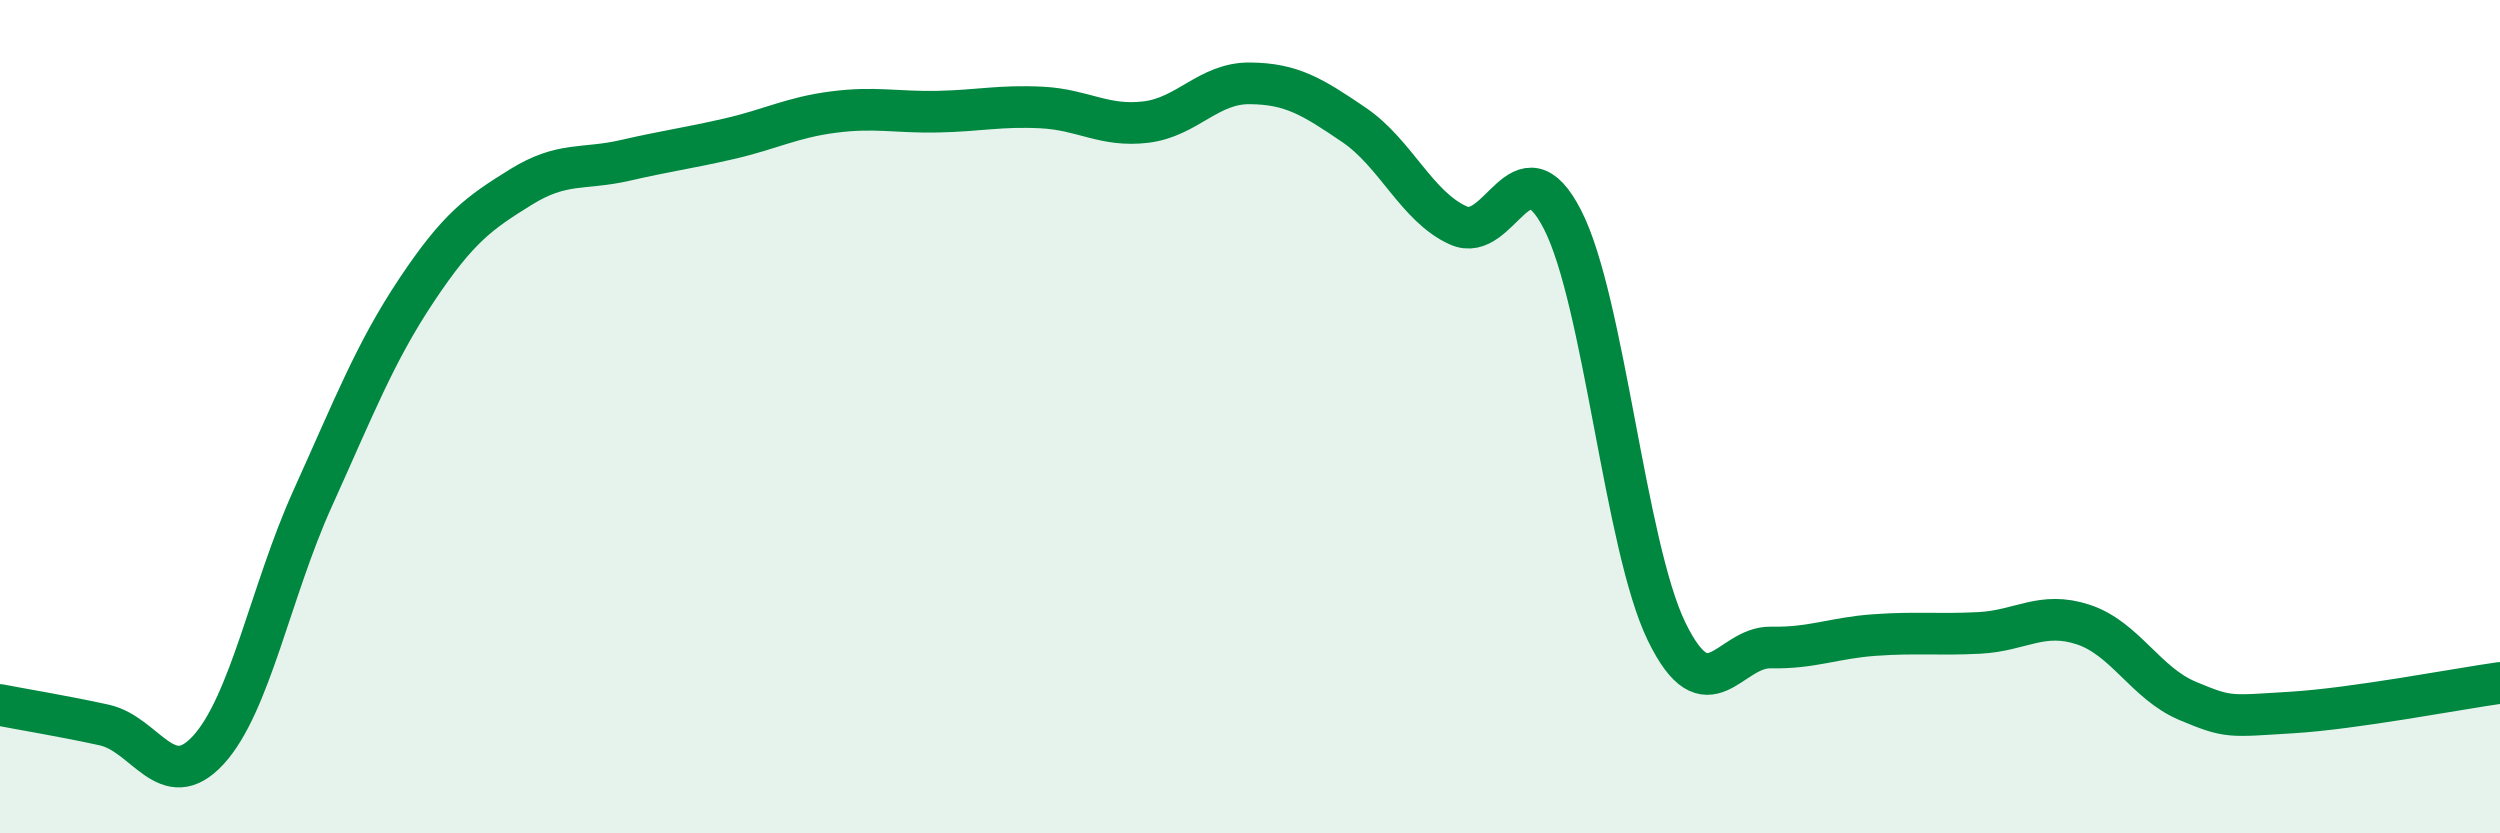 
    <svg width="60" height="20" viewBox="0 0 60 20" xmlns="http://www.w3.org/2000/svg">
      <path
        d="M 0,16.92 C 0.5,17.02 1.5,17.18 2.5,17.4 C 3.5,17.62 4,19.09 5,18 C 6,16.91 6.5,14.18 7.5,11.97 C 8.5,9.76 9,8.46 10,6.96 C 11,5.46 11.5,5.11 12.5,4.49 C 13.5,3.87 14,4.08 15,3.85 C 16,3.62 16.5,3.56 17.5,3.33 C 18.5,3.1 19,2.82 20,2.69 C 21,2.56 21.5,2.7 22.5,2.68 C 23.5,2.66 24,2.53 25,2.58 C 26,2.63 26.5,3.05 27.5,2.93 C 28.5,2.81 29,1.99 30,2 C 31,2.01 31.5,2.32 32.5,3 C 33.5,3.68 34,4.96 35,5.41 C 36,5.86 36.5,3.32 37.5,5.27 C 38.5,7.22 39,13.11 40,15.16 C 41,17.21 41.5,15.52 42.5,15.54 C 43.5,15.56 44,15.31 45,15.24 C 46,15.17 46.5,15.24 47.5,15.19 C 48.5,15.14 49,14.66 50,14.99 C 51,15.32 51.5,16.4 52.5,16.82 C 53.5,17.24 53.5,17.19 55,17.1 C 56.5,17.01 59,16.53 60,16.39L60 20L0 20Z"
        fill="#008740"
        opacity="0.1"
        stroke-linecap="round"
        stroke-linejoin="round"
      />
      <path
        d="M 0,16.92 C 0.5,17.02 1.5,17.18 2.5,17.4 C 3.5,17.62 4,19.09 5,18 C 6,16.91 6.5,14.18 7.5,11.97 C 8.5,9.76 9,8.46 10,6.96 C 11,5.46 11.5,5.11 12.5,4.49 C 13.5,3.87 14,4.08 15,3.85 C 16,3.62 16.5,3.56 17.5,3.33 C 18.5,3.1 19,2.82 20,2.69 C 21,2.56 21.5,2.7 22.5,2.68 C 23.5,2.66 24,2.53 25,2.58 C 26,2.63 26.5,3.05 27.5,2.93 C 28.5,2.81 29,1.99 30,2 C 31,2.01 31.5,2.32 32.5,3 C 33.5,3.68 34,4.96 35,5.41 C 36,5.86 36.5,3.32 37.5,5.27 C 38.5,7.22 39,13.11 40,15.16 C 41,17.21 41.5,15.52 42.5,15.54 C 43.5,15.56 44,15.31 45,15.24 C 46,15.17 46.5,15.24 47.5,15.19 C 48.5,15.14 49,14.66 50,14.99 C 51,15.32 51.5,16.4 52.5,16.82 C 53.5,17.24 53.5,17.19 55,17.1 C 56.5,17.01 59,16.53 60,16.39"
        stroke="#008740"
        stroke-width="1"
        fill="none"
        stroke-linecap="round"
        stroke-linejoin="round"
      />
    </svg>
  